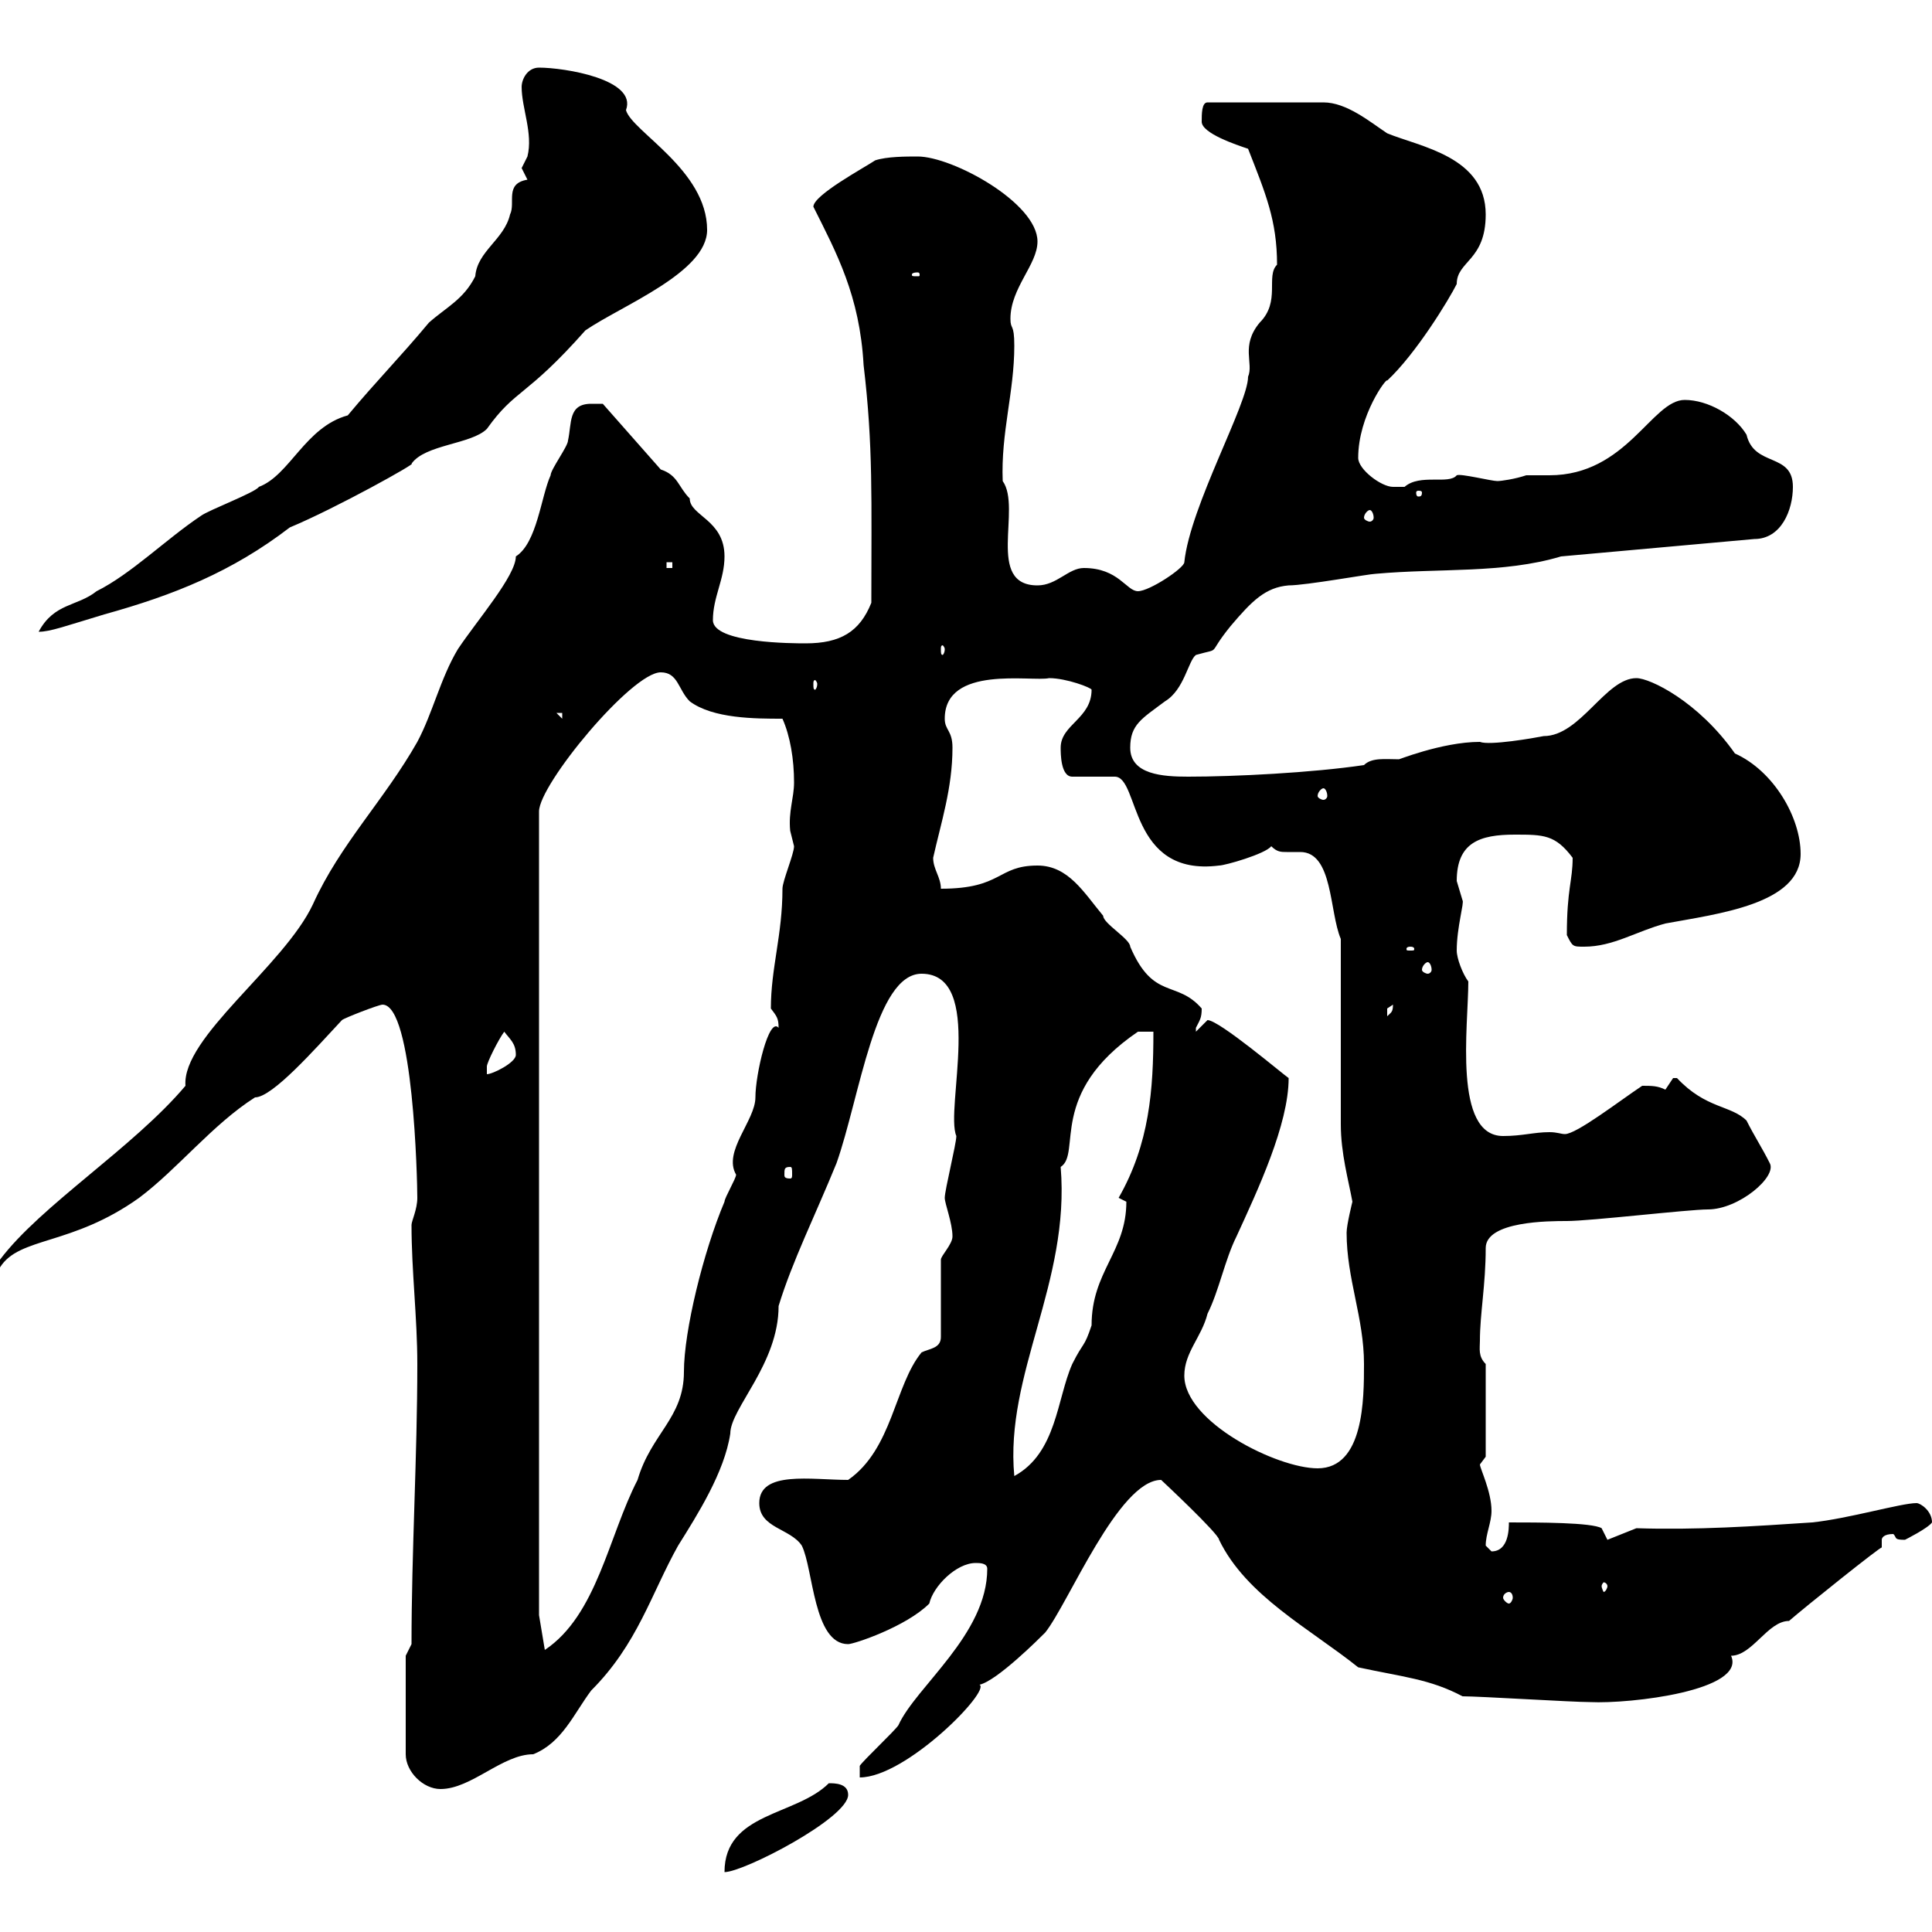<svg xmlns="http://www.w3.org/2000/svg" xmlns:xlink="http://www.w3.org/1999/xlink" width="300" height="300"><path d="M128.70 276.90C123.60 282 112.50 281.40 112.50 290.70C115.50 290.70 131.70 282.30 131.70 278.70C131.70 276.90 129.60 276.90 128.70 276.90ZM63 257.10L63 272.40C63 275.10 65.70 277.80 68.40 277.80C73.20 277.80 78 272.40 82.80 272.40C87.30 270.60 89.10 266.10 91.80 262.50C99 255.30 101.10 247.50 105.30 240C108.30 235.20 112.50 228.60 113.40 222.60C113.40 218.70 120.90 211.80 120.90 202.80C123 195.90 126.60 188.70 129.90 180.60C133.50 170.40 135.90 151.20 143.10 151.20C153 151.20 146.70 172.20 148.50 176.40C148.50 177.60 146.70 184.80 146.70 186C146.70 186.90 147.90 189.90 147.90 192C147.90 193.20 146.10 195 146.10 195.60L146.10 207.60C146.10 209.40 144.30 209.40 143.10 210C138.90 215.10 138.60 225 131.70 229.80C126 229.80 117.90 228.30 117.90 233.40C117.90 237.30 122.70 237.30 124.50 240C126.30 243.60 126.30 255.30 131.70 255.30C132.60 255.30 140.70 252.60 144.30 249C144.90 246.30 148.50 242.70 151.50 242.70C152.10 242.70 153.30 242.70 153.30 243.60C153.30 253.80 142.20 261.90 139.50 267.90C138.90 268.80 134.10 273.30 133.50 274.20L133.50 276C140.70 276 153.90 262.50 152.10 261.60C154.80 261 161.40 254.40 162.30 253.50C165.90 249 173.70 229.80 180.30 229.80C180.30 229.80 189.30 238.20 189.30 239.10C193.50 247.80 203.40 252.90 210.90 258.90C217.80 260.40 222 260.70 227.10 263.40C229.80 263.40 244.20 264.30 246.90 264.30C253.20 264.60 271.20 262.50 268.80 257.10C272.10 257.10 274.50 251.70 277.80 251.70C280.20 249.60 292.20 240 292.20 240.30C292.20 240 292.20 239.40 292.20 239.10C292.20 238.80 292.50 238.20 294 238.20C294.60 238.80 294 239.10 295.80 239.10C295.80 239.10 299.40 237.30 300 236.40C300 234.60 298.20 233.40 297.60 233.40C295.20 233.40 287.10 235.80 281.40 236.40C272.40 237 263.40 237.60 254.10 237.30L249.60 239.10L248.70 237.30C247.20 236.40 238.80 236.40 234.30 236.40C234.30 237.30 234.30 240.90 231.60 240.90C231.60 240.90 230.70 240 230.70 240C230.70 238.20 231.60 236.40 231.60 234.60C231.60 231.60 229.80 228 229.80 227.40C229.80 227.40 230.70 226.20 230.70 226.20L230.70 211.80C229.50 210.60 229.80 209.40 229.80 208.20C229.80 204 230.70 199.50 230.70 193.80C230.70 189.60 240.60 189.60 243.30 189.60C246.90 189.60 262.20 187.80 265.20 187.80C270 187.80 276 182.70 274.80 180.60C273.60 178.20 272.40 176.40 271.20 174C268.80 171.60 264.90 172.20 260.40 167.40C260.40 167.40 260.40 167.40 259.80 167.40C259.80 167.40 258.60 169.20 258.60 169.20C257.40 168.60 256.50 168.60 255 168.60C251.40 171 244.80 176.10 243 176.10C242.40 176.10 241.80 175.80 240.60 175.80C238.20 175.80 236.40 176.40 233.40 176.40C225.60 176.40 228 159.30 228 152.40C227.10 151.20 226.20 148.80 226.20 147.60C226.20 144 227.40 140.10 227.10 139.80C227.10 139.80 226.20 136.80 226.20 136.80C226.20 130.80 229.80 129.60 235.20 129.60C239.70 129.60 241.50 129.60 244.20 133.20C244.20 136.80 243.30 138 243.30 145.20C244.20 147 244.20 147 246 147C250.50 147 254.10 144.60 258.60 143.40C266.70 141.90 279.60 140.40 279.60 132.60C279.60 126.90 275.40 119.70 269.40 117C263.70 108.90 256.20 105.30 254.10 105.30C249.30 105.30 245.40 114.30 239.70 114.30C238.20 114.60 231.30 115.80 229.80 115.20C223.80 115.20 216.60 118.20 217.20 117.90C215.10 117.90 213 117.60 211.80 118.80C203.70 120 191.70 120.60 184.50 120.60C180.60 120.60 175.50 120.30 175.50 116.10C175.50 112.50 177.30 111.60 180.90 108.90C183.90 107.10 184.50 102.60 185.70 101.70C189.90 100.50 187.20 102 191.10 97.20C194.40 93.30 196.50 91.20 200.10 90.90C202.80 90.90 212.70 89.10 213.60 89.10C223.50 88.20 233.40 89.10 242.40 86.40L272.40 83.70C276.60 83.70 278.40 79.20 278.40 75.60C278.40 70.20 272.40 72.60 271.20 67.50C269.40 64.50 265.20 62.10 261.60 62.10C256.50 62.10 252.60 73.80 240.60 73.80C239.40 73.80 238.20 73.80 237 73.80C235.20 74.40 233.10 74.70 232.50 74.70C231.60 74.70 226.80 73.50 226.20 73.80C225 75.30 220.50 73.50 218.10 75.60C218.10 75.60 217.20 75.60 216.30 75.60C214.50 75.60 210.90 72.90 210.90 71.10C210.90 64.50 215.40 58.50 215.40 59.10C219.90 54.90 225 46.50 226.20 44.10C226.20 40.50 230.70 40.50 230.70 33.30C230.70 24.30 220.50 22.80 215.40 20.70C212.70 18.90 209.10 15.90 205.50 15.90L187.50 15.90C186.60 15.90 186.60 17.70 186.60 18.90C186.60 20.70 192 22.50 193.80 23.10C196.50 30 198.30 34.20 198.30 41.10C196.50 42.90 198.90 46.80 195.60 50.10C192.60 53.70 194.70 56.40 193.80 58.50C193.80 62.70 184.80 78.60 183.90 87.30C183.90 88.20 178.50 91.80 176.70 91.80C174.90 91.80 173.70 88.20 168.30 88.20C165.90 88.20 164.10 90.90 161.10 90.90C153 90.90 158.70 78.90 155.70 74.70C155.40 67.20 157.50 60.90 157.50 53.70C157.50 50.10 156.90 51.30 156.90 49.50C156.90 44.70 161.10 41.10 161.10 37.50C161.10 31.50 147.90 24.30 142.50 24.30C140.70 24.30 137.70 24.30 135.90 24.90C134.10 26.10 126.30 30.30 126.30 32.10C129.90 39.30 133.50 45.90 134.10 56.70C135.60 69.30 135.30 77.40 135.30 93.60C133.50 98.10 130.50 99.90 125.10 99.90C123.30 99.90 110.70 99.90 110.70 96.30C110.70 92.70 112.50 90 112.50 86.40C112.50 80.70 107.10 80.10 107.10 77.40C105.30 75.60 105.30 73.80 102.60 72.90L93.60 62.70C93.60 62.70 92.70 62.70 91.80 62.70C88.20 62.70 88.80 65.70 88.20 68.40C88.20 69.30 85.50 72.90 85.50 73.80C84 77.10 83.40 84.30 80.10 86.40C80.10 89.40 74.10 96.30 71.10 100.80C68.40 105.30 67.20 110.70 64.80 115.20C59.70 124.20 52.80 131.10 48.60 140.40C44.10 150 28.20 161.10 28.80 168.60C20.70 178.20 6.30 187.20 0 195.60L0 196.80C3 192 11.10 193.50 21.60 186C27.60 181.50 33 174.60 39.60 170.40C42.30 170.40 48.90 162.90 53.10 158.40C53.40 158.10 58.80 156 59.40 156C64.20 156 64.80 183.30 64.80 186C64.80 187.80 63.90 189.60 63.90 190.20C63.90 197.40 64.80 204.60 64.80 211.80C64.80 226.20 63.90 240.90 63.90 255.30ZM83.70 250.80L83.70 126C83.70 121.80 98.10 104.40 102.60 104.40C105.30 104.40 105.30 107.10 107.10 108.90C110.70 111.60 117.30 111.60 121.50 111.60C122.70 114.30 123.30 117.90 123.30 121.50C123.30 123.90 122.40 126 122.70 129C122.70 129 123.30 131.40 123.30 131.40C123.30 132.60 121.50 136.80 121.50 138C121.50 145.20 119.70 150.30 119.70 156.60C120.60 157.80 120.90 158.10 120.90 159.60C119.40 157.80 117.30 166.80 117.30 170.40C117.30 174 112.20 178.80 114.30 182.40C114.30 183 112.50 186 112.50 186.60C109.20 194.40 106.20 206.70 106.20 213C106.20 220.20 101.10 222.60 99 229.80C94.50 238.50 92.70 250.80 84.60 256.20ZM234.30 247.20C234.60 247.20 234.90 247.50 234.90 248.10C234.90 248.40 234.60 249 234.30 249C234 249 233.40 248.40 233.40 248.10C233.40 247.50 234 247.20 234.30 247.20ZM249.60 246.30C249.60 246.60 249.30 247.20 249 247.20C249 247.20 248.70 246.60 248.70 246.30C248.70 246 249 245.70 249 245.70C249.30 245.70 249.60 246 249.60 246.30ZM179.10 160.20C179.10 169.20 178.50 177.60 173.70 186C173.70 186 174.90 186.60 174.90 186.60C174.90 194.40 169.50 197.40 169.50 205.80C168.30 209.40 168.30 208.20 166.50 211.80C164.10 217.20 164.10 225.60 157.50 229.20C156 213.30 166.20 199.20 164.70 181.20C168 179.10 162.60 169.80 176.70 160.20ZM183.90 213.60C183.90 210 186.60 207.60 187.50 204C189.30 200.40 190.20 195.60 192 192C195.30 184.80 200.10 174.60 200.10 167.40C199.20 166.80 189.30 158.40 187.50 158.40C187.50 158.40 185.70 160.20 185.70 160.20C185.70 160.20 185.70 160.20 185.70 159.60C186.30 158.40 186.60 158.10 186.60 156.60C182.70 152.10 179.10 155.40 175.50 147C175.50 145.80 171.30 143.40 171.30 142.20C168.30 138.60 165.90 134.40 161.10 134.40C154.80 134.40 155.70 138 146.10 138C146.10 136.20 144.90 135 144.90 133.20C146.10 127.80 147.90 122.40 147.90 116.10C147.90 113.40 146.70 113.40 146.70 111.60C146.70 103.20 160.20 105.90 162.90 105.30C165.60 105.30 169.50 106.80 169.50 107.10C169.50 111.60 164.70 112.50 164.70 116.10C164.70 117 164.70 120.60 166.50 120.60L173.10 120.60C177 120.60 175.20 136.20 189.30 134.40C190.20 134.40 196.50 132.60 197.40 131.40C198.30 132.30 198.90 132.30 199.80 132.30C200.10 132.30 200.70 132.30 201.90 132.30C207 132.30 206.40 141.60 208.20 145.80L208.20 174.60C208.20 179.10 209.40 183.30 210 186.60C210 186.60 209.10 190.20 209.10 191.40C209.10 198.60 211.80 204.60 211.80 211.80C211.80 217.20 211.80 228 204.60 228C198.30 228 183.90 220.80 183.90 213.60ZM122.70 181.20C123 181.20 123 181.50 123 182.40C123 182.70 123 183 122.70 183C121.80 183 121.80 182.70 121.80 182.40C121.80 181.50 121.80 181.20 122.70 181.20ZM78.30 160.20C79.20 161.40 80.10 162 80.10 163.80C80.10 165 76.50 166.80 75.60 166.80C75.60 166.80 75.60 165.60 75.60 165.60C75.60 165 77.40 161.40 78.30 160.20ZM216.30 156C216.30 157.20 216 157.20 215.40 157.80C215.40 157.80 215.40 157.80 215.40 156.60C215.40 156.60 216.30 156 216.30 156ZM221.70 149.40C222 149.40 222.30 150 222.30 150.60C222.30 150.90 222 151.20 221.70 151.20C221.40 151.20 220.80 150.90 220.80 150.60C220.80 150 221.40 149.40 221.70 149.40ZM219 147C219.60 147 219.60 147.30 219.60 147.30C219.60 147.60 219.60 147.60 219 147.60C218.40 147.60 218.40 147.60 218.40 147.30C218.40 147.30 218.40 147 219 147ZM205.50 122.40C205.80 122.40 206.10 123 206.10 123.60C206.10 123.90 205.80 124.20 205.50 124.20C205.20 124.20 204.60 123.90 204.60 123.60C204.60 123 205.20 122.40 205.50 122.40ZM86.40 110.70L87.30 110.70L87.30 111.60ZM126.90 106.20C126.90 106.80 126.60 107.10 126.60 107.10C126.30 107.10 126.30 106.80 126.30 106.20C126.30 105.90 126.30 105.60 126.60 105.60C126.60 105.60 126.90 105.90 126.90 106.20ZM146.70 100.80C146.70 101.40 146.40 101.70 146.40 101.70C146.10 101.70 146.10 101.40 146.10 100.80C146.10 100.50 146.10 100.20 146.40 100.20C146.40 100.20 146.70 100.50 146.70 100.80ZM54 64.50C47.40 66.30 45 73.80 40.20 75.60C39.60 76.50 32.40 79.20 31.20 80.10C25.80 83.70 20.40 89.10 15 91.80C12 94.20 8.40 93.60 6 98.10C7.80 98.10 10.20 97.20 16.20 95.40C27 92.40 36 88.80 45 81.90C52.20 78.90 65.10 71.70 63.90 72C66 69 73.20 69 75.60 66.60C80.10 60.30 81.60 61.80 90.90 51.30C96.60 47.40 109.80 42.30 109.80 35.70C109.80 26.40 98.10 20.40 97.20 17.10C99 12.30 87.60 10.50 83.70 10.50C81.90 10.50 81 12.30 81 13.50C81 16.80 82.80 20.70 81.90 24.30C81.90 24.30 81 26.10 81 26.10C81 26.10 81.90 27.90 81.90 27.90C78.30 28.50 80.10 31.50 79.20 33.30C78.30 37.20 74.10 39 73.80 42.90C72 46.50 69.30 47.70 66.60 50.10C62.10 55.50 58.50 59.10 54 64.50ZM103.50 87.30L104.40 87.30L104.40 88.20L103.50 88.20ZM212.70 79.20C213 79.20 213.30 79.80 213.30 80.40C213.30 80.70 213 81 212.70 81C212.40 81 211.80 80.70 211.80 80.40C211.80 79.80 212.40 79.20 212.70 79.20ZM220.80 76.50C220.80 77.10 220.50 77.10 220.20 77.10C220.20 77.10 219.90 77.10 219.90 76.50C219.90 76.20 220.20 76.20 220.20 76.20C220.50 76.20 220.80 76.20 220.80 76.50ZM142.50 42.30C142.80 42.30 142.80 42.60 142.80 42.60C142.80 42.90 142.80 42.90 142.50 42.90C141.60 42.90 141.60 42.90 141.60 42.60C141.60 42.60 141.60 42.30 142.50 42.30Z"/></svg>